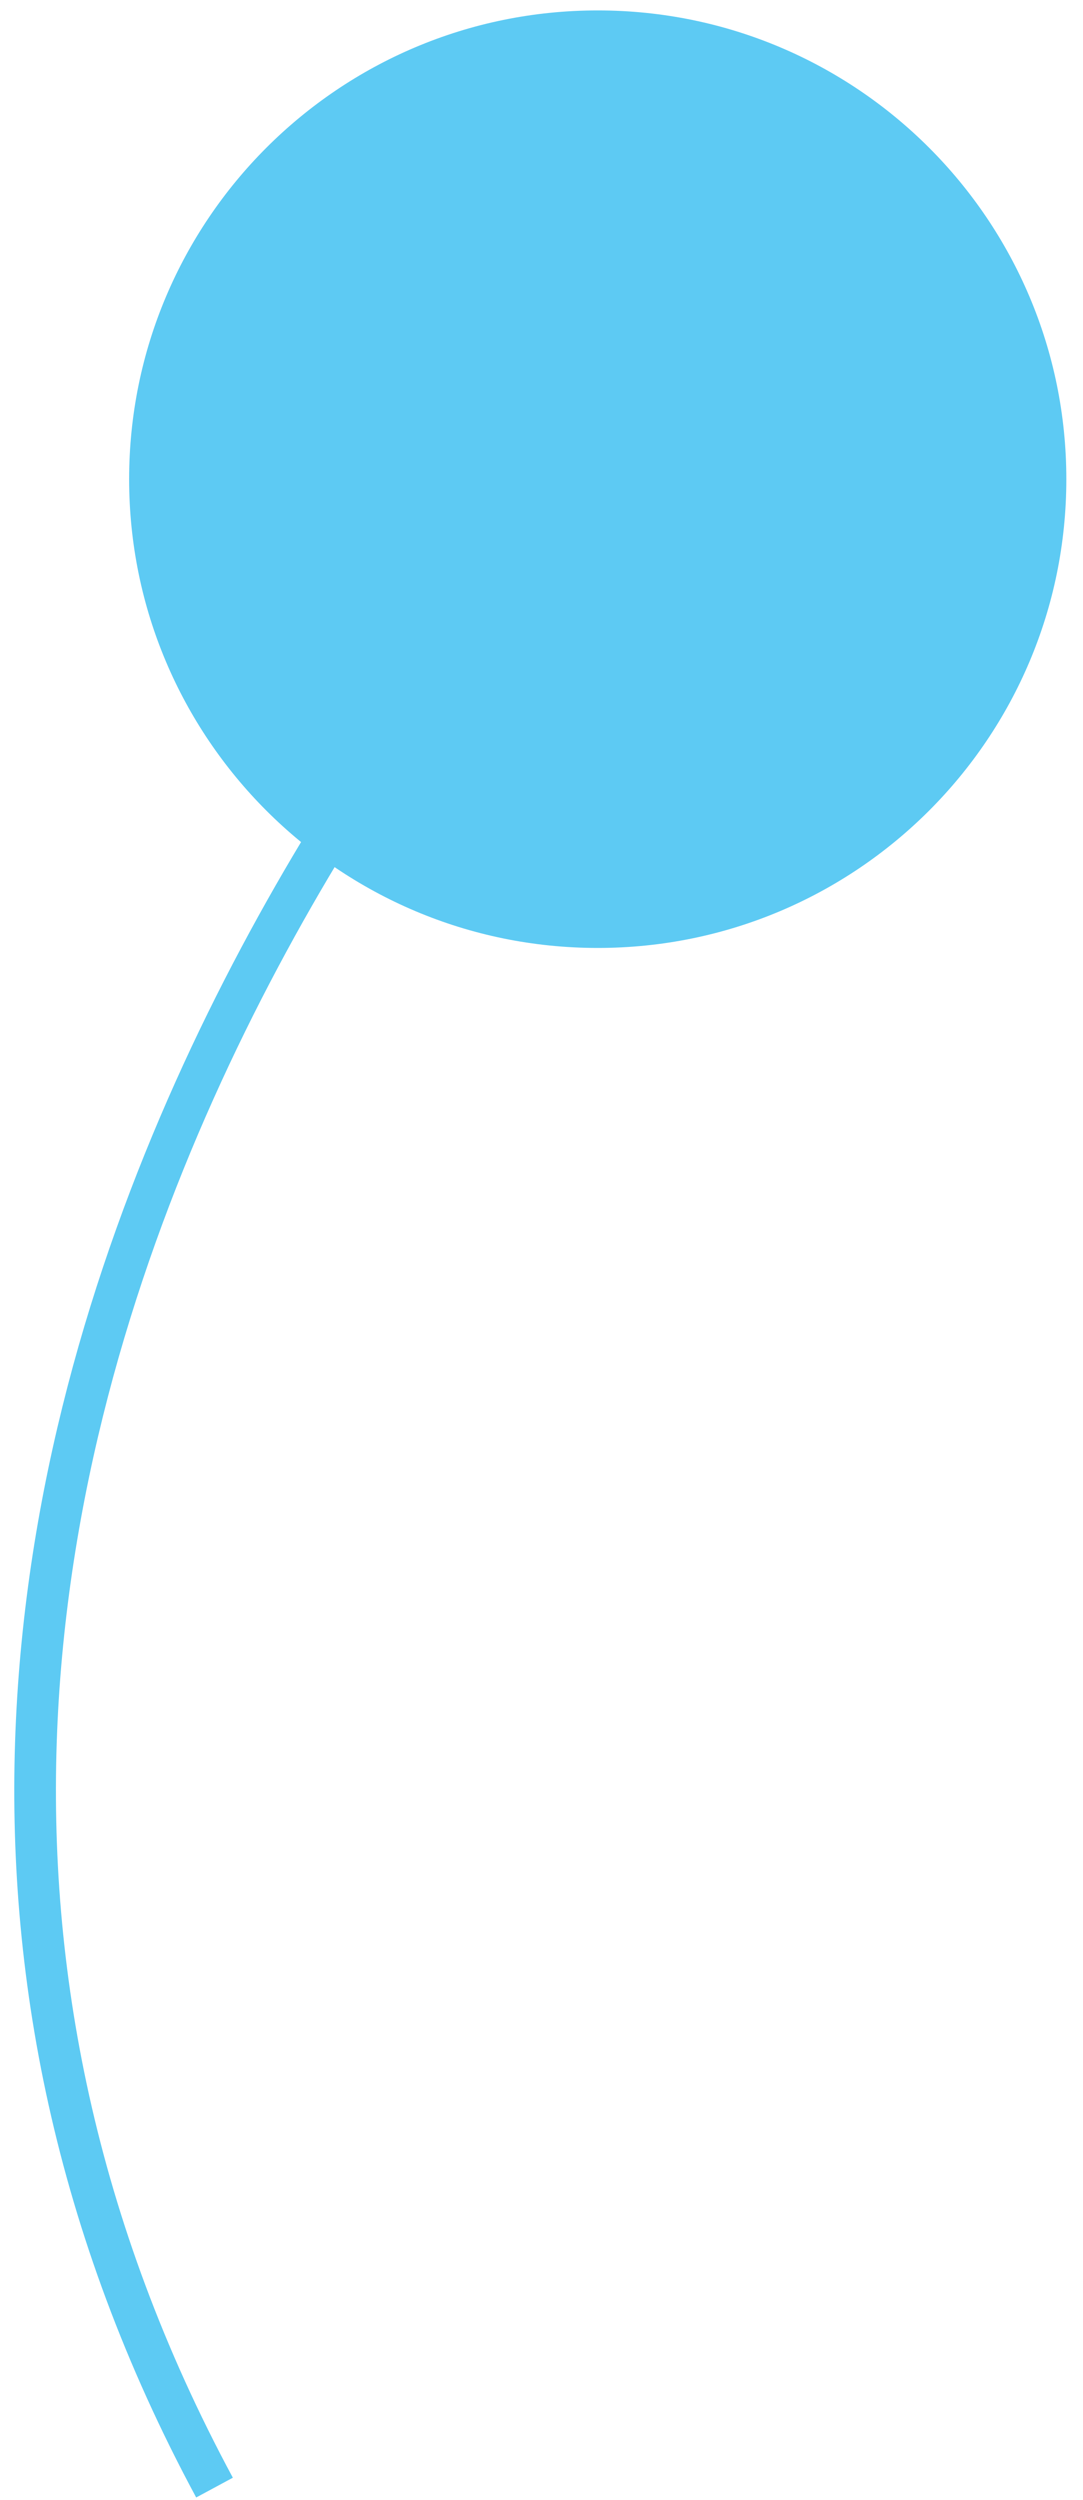 <svg width="52" height="120" viewBox="0 0 52 120" fill="none" xmlns="http://www.w3.org/2000/svg">
<path d="M28.7 45.5C41.127 45.5 51.2 35.426 51.2 23C51.2 10.574 41.127 0.5 28.7 0.5C16.274 0.5 6.2 10.574 6.2 23C6.2 35.426 16.274 45.5 28.7 45.5Z" fill="#5DCAF3"/>
<path d="M28.7 23C28.7 23 -16.8 69.1 10.3 119.4" stroke="#5DCAF3" stroke-width="2" stroke-miterlimit="10"/>
</svg>
